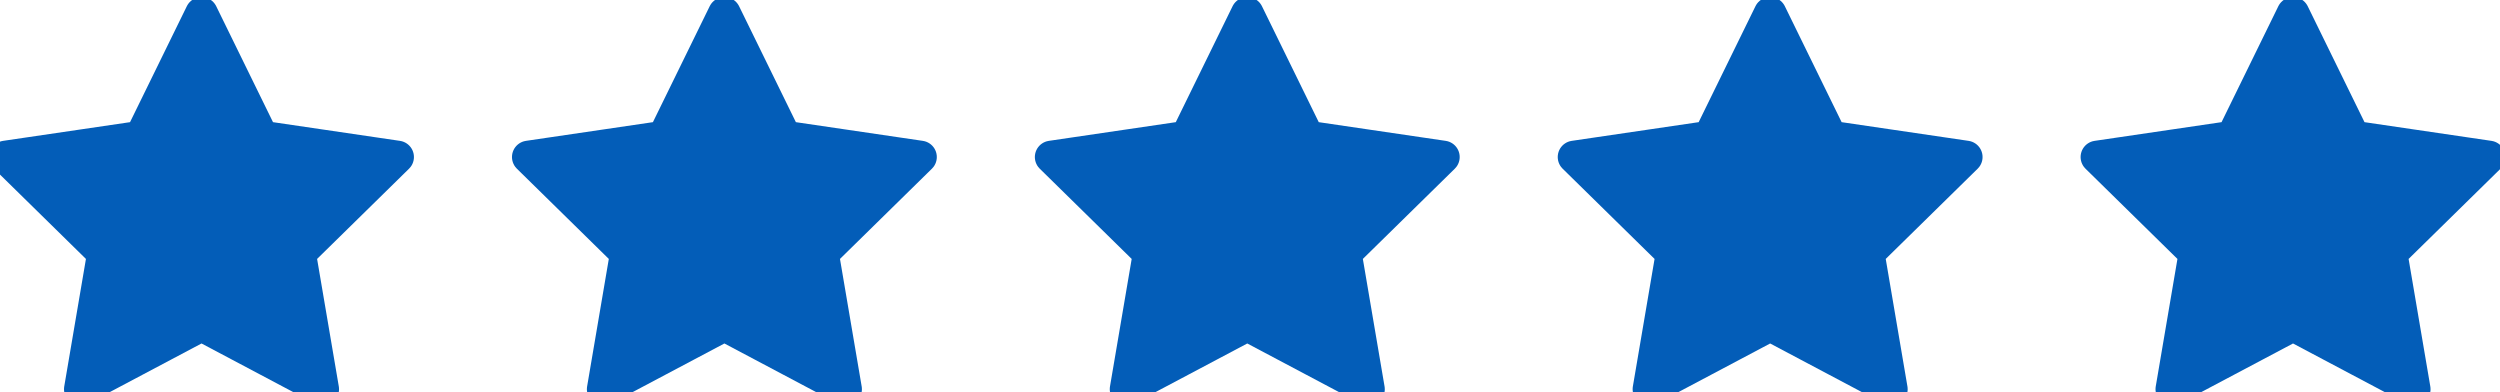 <svg width="153" height="24" viewBox="0 0 153 24" fill="none" xmlns="http://www.w3.org/2000/svg">
<path d="M12.333 0.819L16.041 8.389L24.333 9.61L18.333 15.499L19.749 23.819L12.333 19.889L4.917 23.819L6.333 15.499L0.333 9.61L8.625 8.389L12.333 0.819Z" fill="#035DB8" stroke="#035DB8" stroke-width="2" stroke-linecap="round" stroke-linejoin="round"/>
<path d="M44.333 0.819L48.041 8.389L56.333 9.61L50.333 15.499L51.749 23.819L44.333 19.889L36.917 23.819L38.333 15.499L32.333 9.61L40.625 8.389L44.333 0.819Z" fill="#035DB8" stroke="#035DB8" stroke-width="2" stroke-linecap="round" stroke-linejoin="round"/>
<path d="M76.333 0.819L80.041 8.389L88.333 9.61L82.333 15.499L83.749 23.819L76.333 19.889L68.917 23.819L70.333 15.499L64.333 9.61L72.625 8.389L76.333 0.819Z" fill="#035DB8" stroke="#035DB8" stroke-width="2" stroke-linecap="round" stroke-linejoin="round"/>
<path d="M108.333 0.819L112.041 8.389L120.333 9.61L114.333 15.499L115.749 23.819L108.333 19.889L100.917 23.819L102.333 15.499L96.333 9.61L104.625 8.389L108.333 0.819Z" fill="#035DB8" stroke="#035DB8" stroke-width="2" stroke-linecap="round" stroke-linejoin="round"/>
<path d="M140.333 0.819L144.041 8.389L152.333 9.61L146.333 15.499L147.749 23.819L140.333 19.889L132.917 23.819L134.333 15.499L128.333 9.61L136.625 8.389L140.333 0.819Z" fill="#035DB8" stroke="#035DB8" stroke-width="2" stroke-linecap="round" stroke-linejoin="round"/>
</svg>
